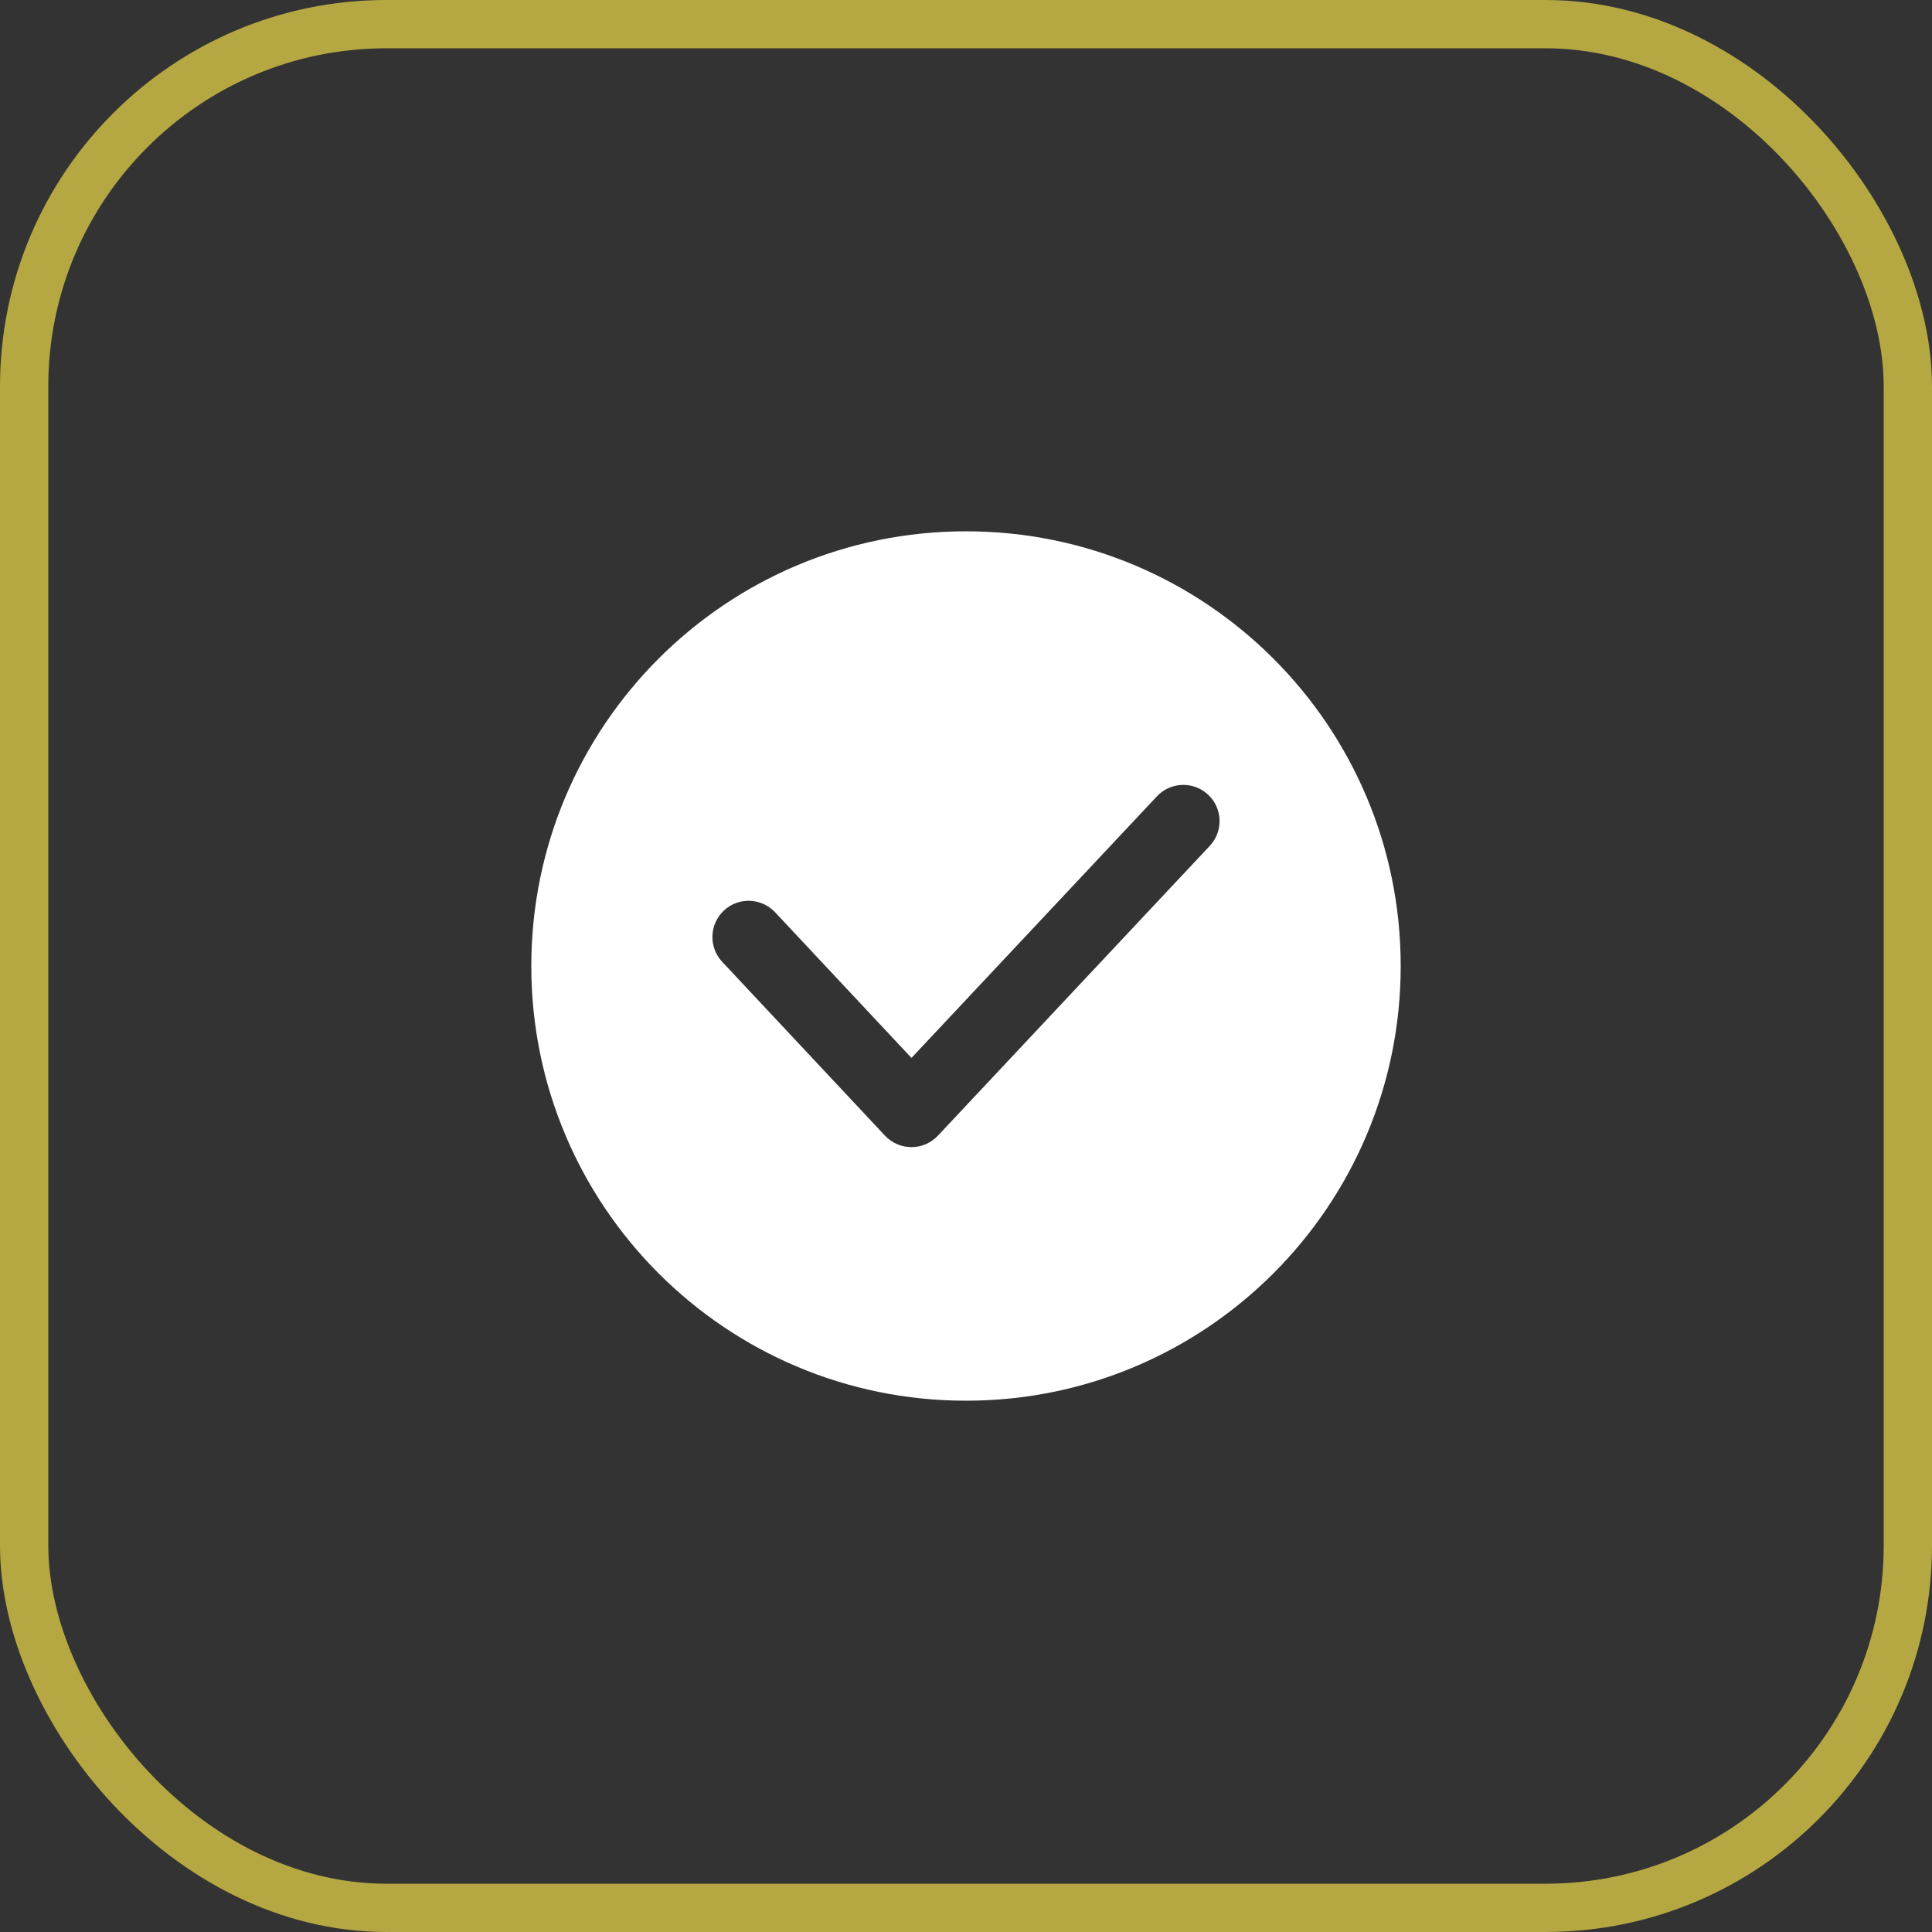 <?xml version="1.0" encoding="UTF-8"?> <svg xmlns="http://www.w3.org/2000/svg" width="40" height="40" viewBox="0 0 40 40" fill="none"><rect x="0" y="0" width="40" height="40" fill="#333333" stroke="none"/><rect x="0.5" y="0.5" width="39" height="39" rx="7.5" stroke="#B5A742"></rect><path d="M20 11C24.971 11 29 15.029 29 20C29 24.971 24.971 29 20 29C15.029 29 11 24.971 11 20C11 15.029 15.029 11 20 11ZM25.013 16.453C24.711 16.17 24.236 16.185 23.953 16.487L18.871 21.903L16.048 18.888C15.765 18.585 15.29 18.569 14.987 18.852C14.685 19.136 14.669 19.611 14.952 19.913L18.323 23.513C18.465 23.664 18.664 23.75 18.871 23.75C19.078 23.75 19.276 23.664 19.418 23.513L25.047 17.513C25.33 17.211 25.315 16.736 25.013 16.453Z" fill="white"></path></svg> 